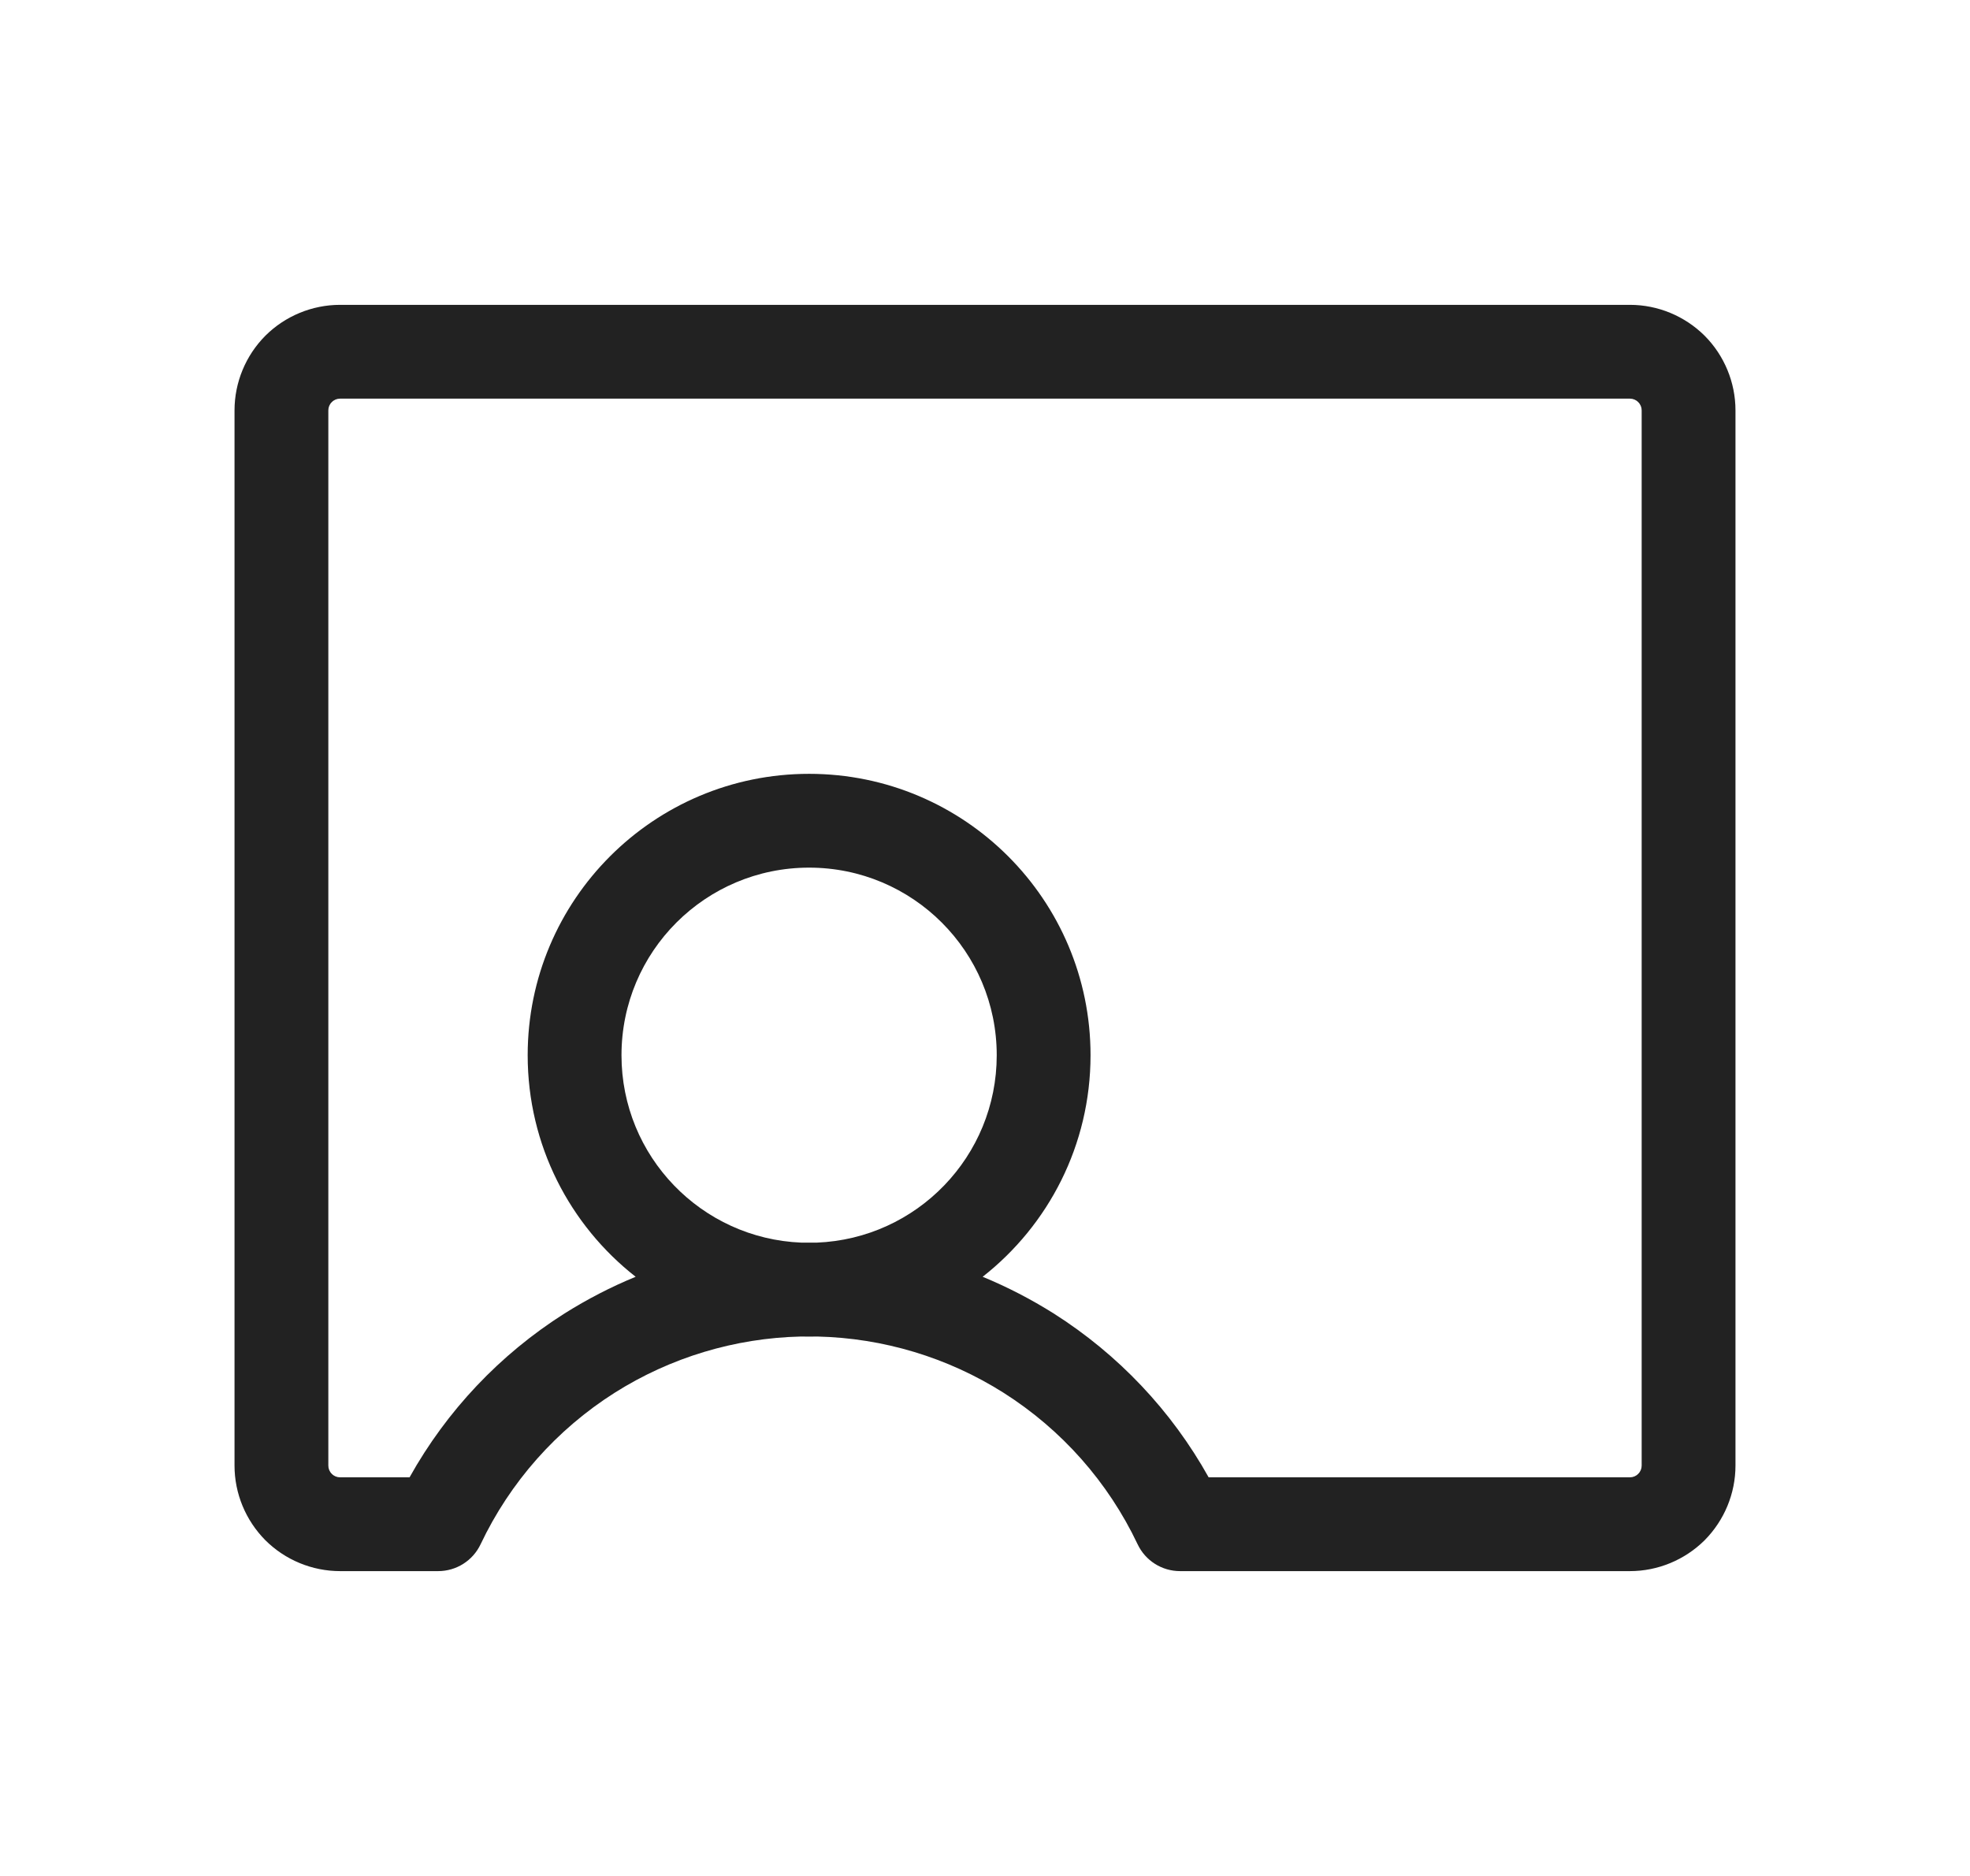 <svg width="21" height="20" viewBox="0 0 21 20" fill="none" xmlns="http://www.w3.org/2000/svg">
<path fill-rule="evenodd" clip-rule="evenodd" d="M3.625 3.25C3.327 3.25 3.04 3.369 2.829 3.579C2.619 3.79 2.5 4.077 2.5 4.375V15.625C2.5 15.923 2.619 16.209 2.829 16.421C3.04 16.631 3.327 16.75 3.625 16.75H4.671C4.864 16.75 5.04 16.639 5.123 16.464C5.437 15.801 5.933 15.241 6.553 14.848C7.148 14.472 7.834 14.265 8.538 14.249C8.567 14.25 8.596 14.25 8.625 14.25C8.654 14.25 8.683 14.25 8.712 14.249C9.416 14.265 10.102 14.472 10.697 14.848C11.317 15.241 11.813 15.801 12.127 16.464C12.21 16.639 12.386 16.75 12.579 16.75H17.375C17.673 16.75 17.959 16.631 18.171 16.421C18.381 16.209 18.5 15.923 18.5 15.625V4.375C18.5 4.077 18.381 3.79 18.171 3.579C17.959 3.369 17.673 3.25 17.375 3.25H3.625ZM10.475 13.612C10.737 13.72 10.99 13.851 11.232 14.003C11.921 14.44 12.488 15.04 12.884 15.75H17.375C17.408 15.75 17.44 15.737 17.463 15.713C17.487 15.69 17.5 15.658 17.5 15.625V4.375C17.5 4.342 17.487 4.31 17.463 4.287C17.44 4.263 17.408 4.25 17.375 4.25H3.625C3.592 4.25 3.56 4.263 3.537 4.287C3.513 4.31 3.5 4.342 3.5 4.375V15.625C3.5 15.658 3.513 15.69 3.537 15.713C3.56 15.737 3.592 15.75 3.625 15.75H4.366C4.762 15.04 5.329 14.44 6.018 14.003C6.26 13.851 6.513 13.72 6.776 13.612C6.075 13.063 5.625 12.209 5.625 11.25C5.625 9.593 6.968 8.25 8.625 8.25C10.282 8.25 11.625 9.593 11.625 11.25C11.625 12.209 11.175 13.063 10.475 13.612ZM8.705 13.248C8.678 13.248 8.652 13.248 8.625 13.248C8.598 13.248 8.572 13.248 8.545 13.248C7.477 13.206 6.625 12.328 6.625 11.25C6.625 10.145 7.52 9.25 8.625 9.25C9.73 9.25 10.625 10.145 10.625 11.25C10.625 12.328 9.773 13.206 8.705 13.248Z" fill="#222222"/>
</svg>
